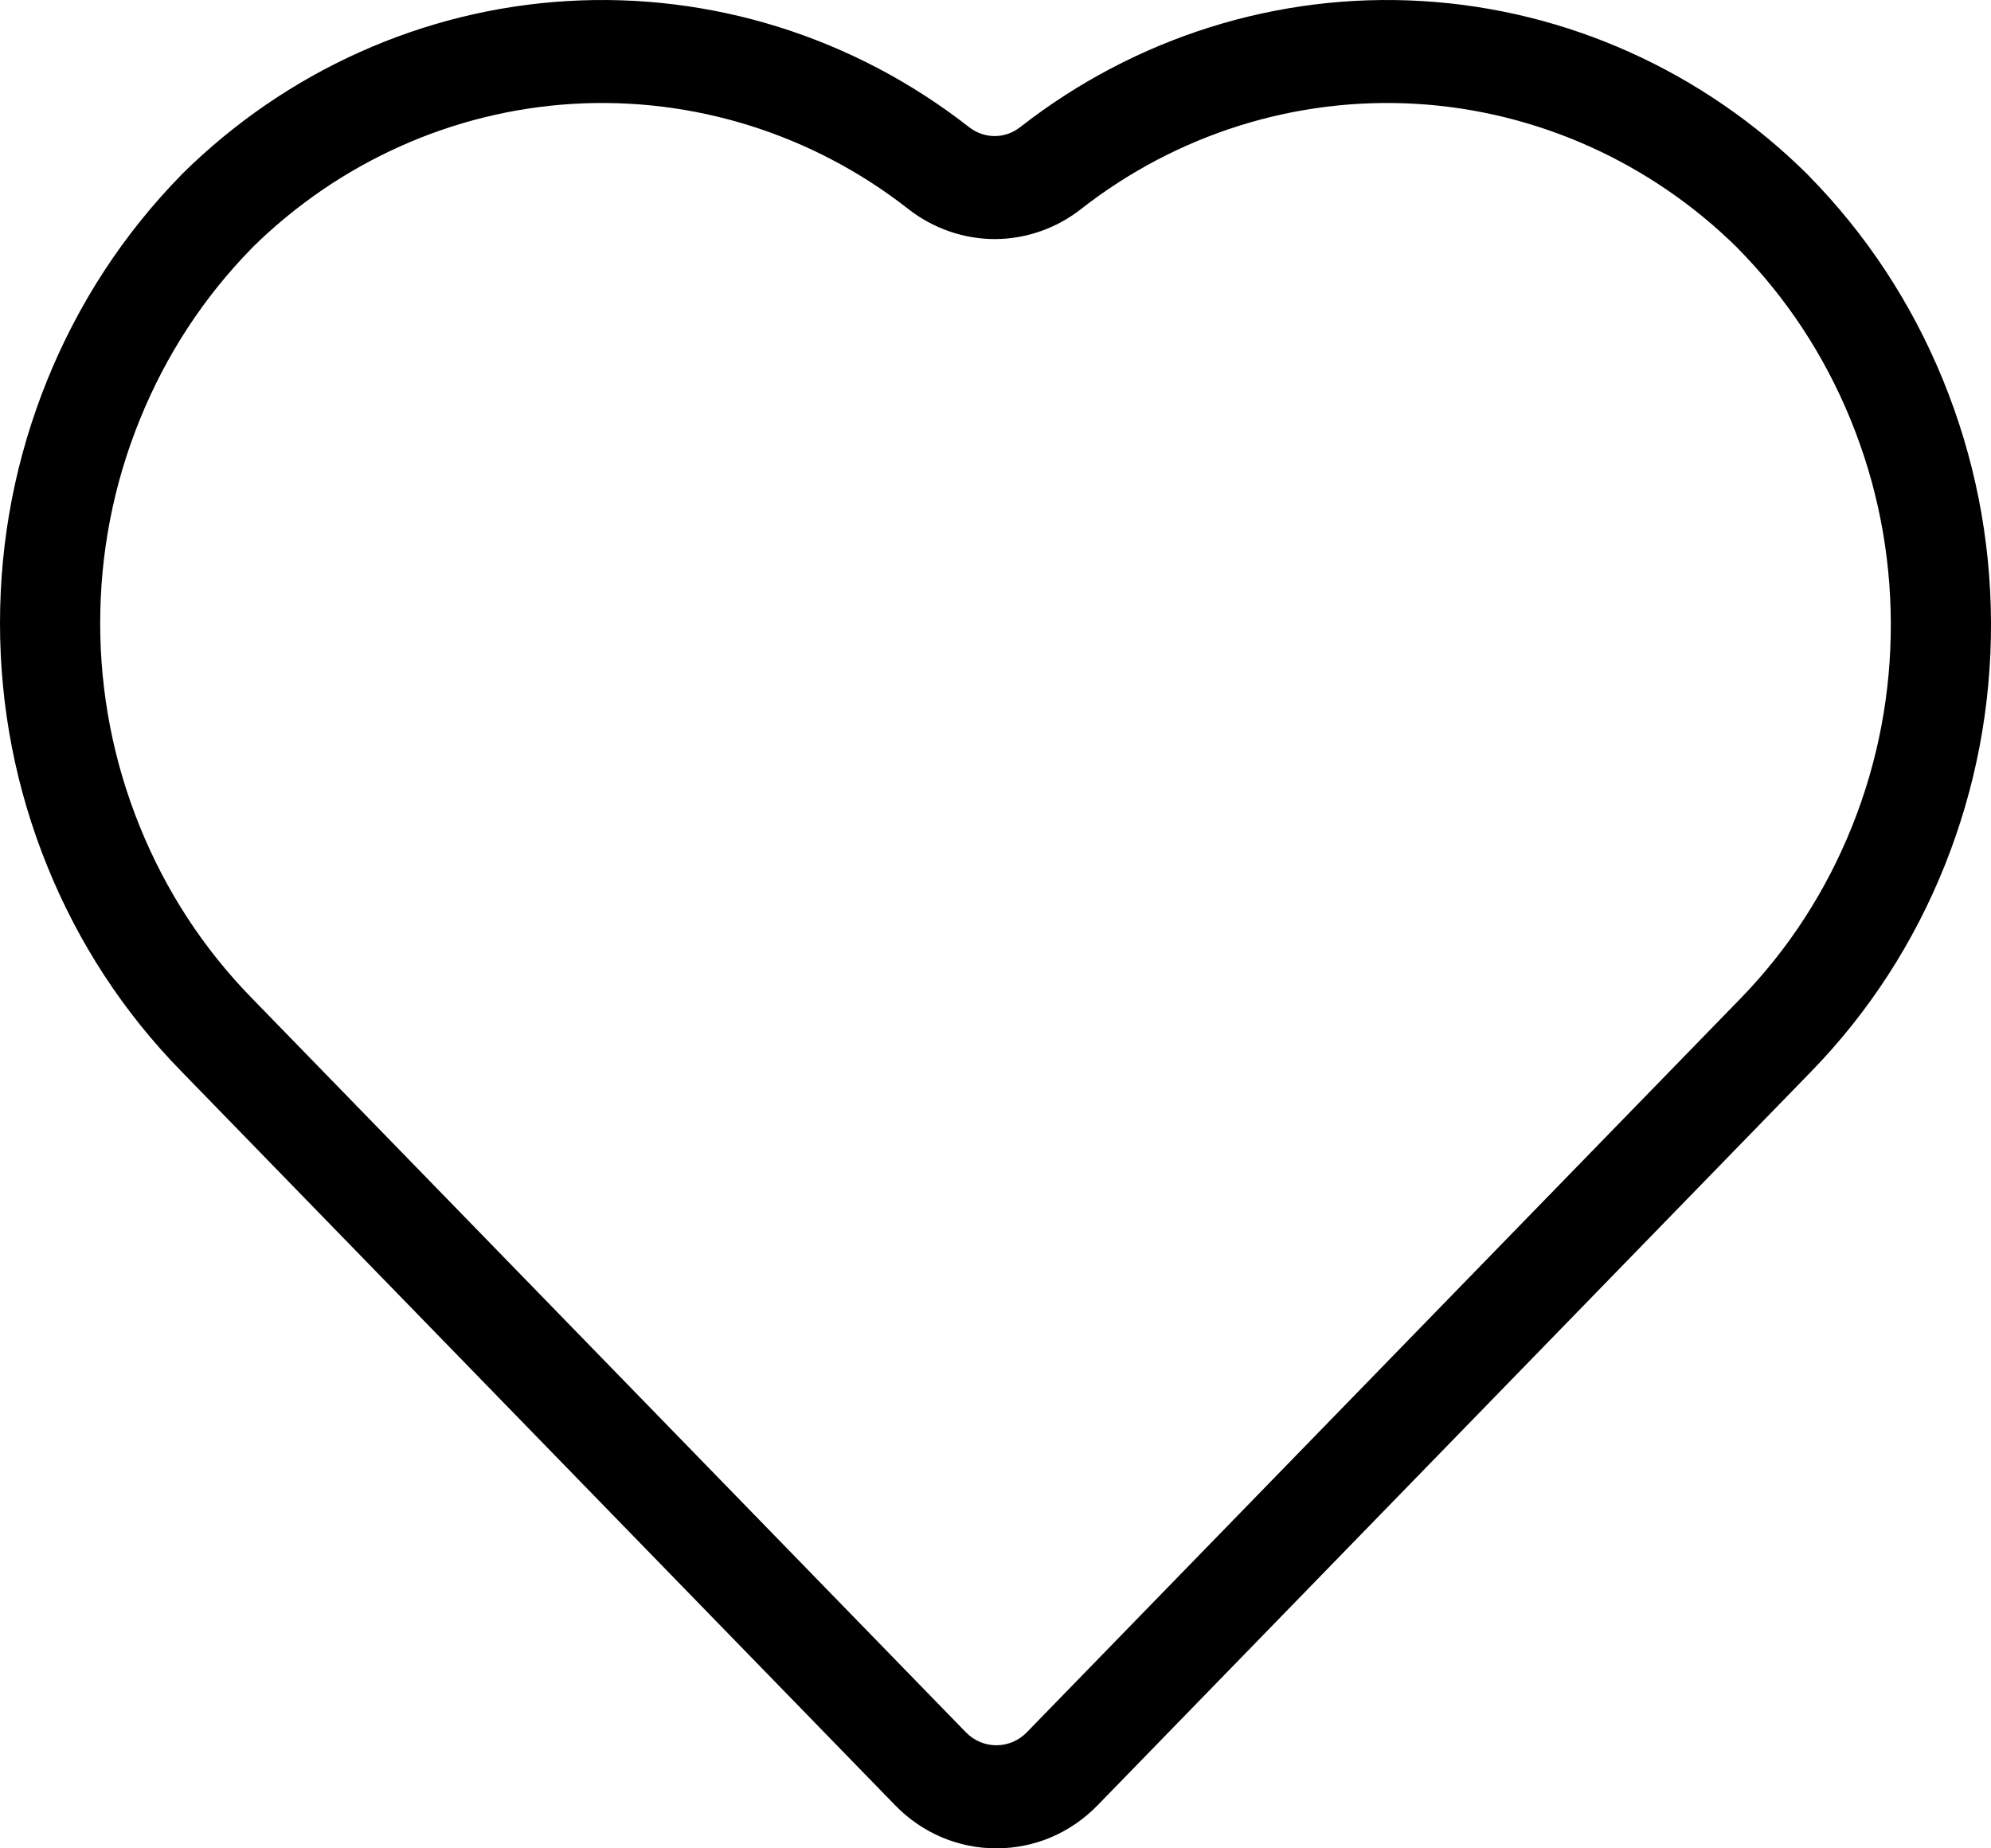 <svg width="28" height="26" viewBox="0 0 28 26" fill="none" xmlns="http://www.w3.org/2000/svg">
<g clip-path="url(#clip0_128_80)">
<path d="M14.012 26C13.474 26 12.967 25.784 12.587 25.392L2.55 15.07C1.739 14.241 1.103 13.268 0.663 12.18C0.223 11.093 0 9.944 0 8.765C0 7.587 0.223 6.438 0.663 5.35C1.103 4.262 1.739 3.289 2.551 2.459C2.554 2.456 2.557 2.453 2.559 2.45C4.023 1.001 5.947 0.136 7.975 0.015C10.004 -0.107 12.012 0.523 13.629 1.789C13.733 1.87 13.86 1.914 13.988 1.914C14.117 1.914 14.243 1.87 14.345 1.79C15.965 0.523 17.973 -0.107 20.001 0.015C22.03 0.136 23.953 1.001 25.417 2.451C25.422 2.456 25.427 2.46 25.431 2.466C26.243 3.291 26.88 4.258 27.323 5.34C27.767 6.426 27.995 7.574 28 8.752C28.005 9.93 27.786 11.081 27.351 12.171C26.915 13.26 26.284 14.236 25.474 15.07L15.437 25.393C15.056 25.785 14.55 26 14.012 26L14.012 26ZM3.541 3.491C2.862 4.185 2.332 4.998 1.965 5.906C1.596 6.817 1.409 7.779 1.409 8.765C1.409 9.751 1.596 10.713 1.965 11.624C2.333 12.534 2.865 13.349 3.545 14.044L13.583 24.367C13.698 24.485 13.85 24.55 14.012 24.55C14.174 24.55 14.326 24.485 14.441 24.367L24.478 14.045C25.155 13.348 25.683 12.531 26.048 11.619C26.413 10.707 26.595 9.744 26.591 8.758C26.587 7.771 26.397 6.811 26.025 5.902C25.653 4.992 25.118 4.181 24.434 3.488C24.434 3.488 24.433 3.487 24.433 3.486C23.212 2.281 21.61 1.562 19.92 1.461C18.227 1.36 16.551 1.885 15.201 2.942C14.856 3.213 14.425 3.363 13.989 3.363C13.553 3.363 13.122 3.213 12.775 2.941C11.427 1.885 9.751 1.36 8.057 1.461C6.366 1.562 4.762 2.283 3.541 3.49L3.541 3.491Z" fill="black"/>
</g>
<defs>
<clipPath id="clip0_128_80">
<rect width="28" height="26" fill="white"/>
</clipPath>
</defs>
</svg>

